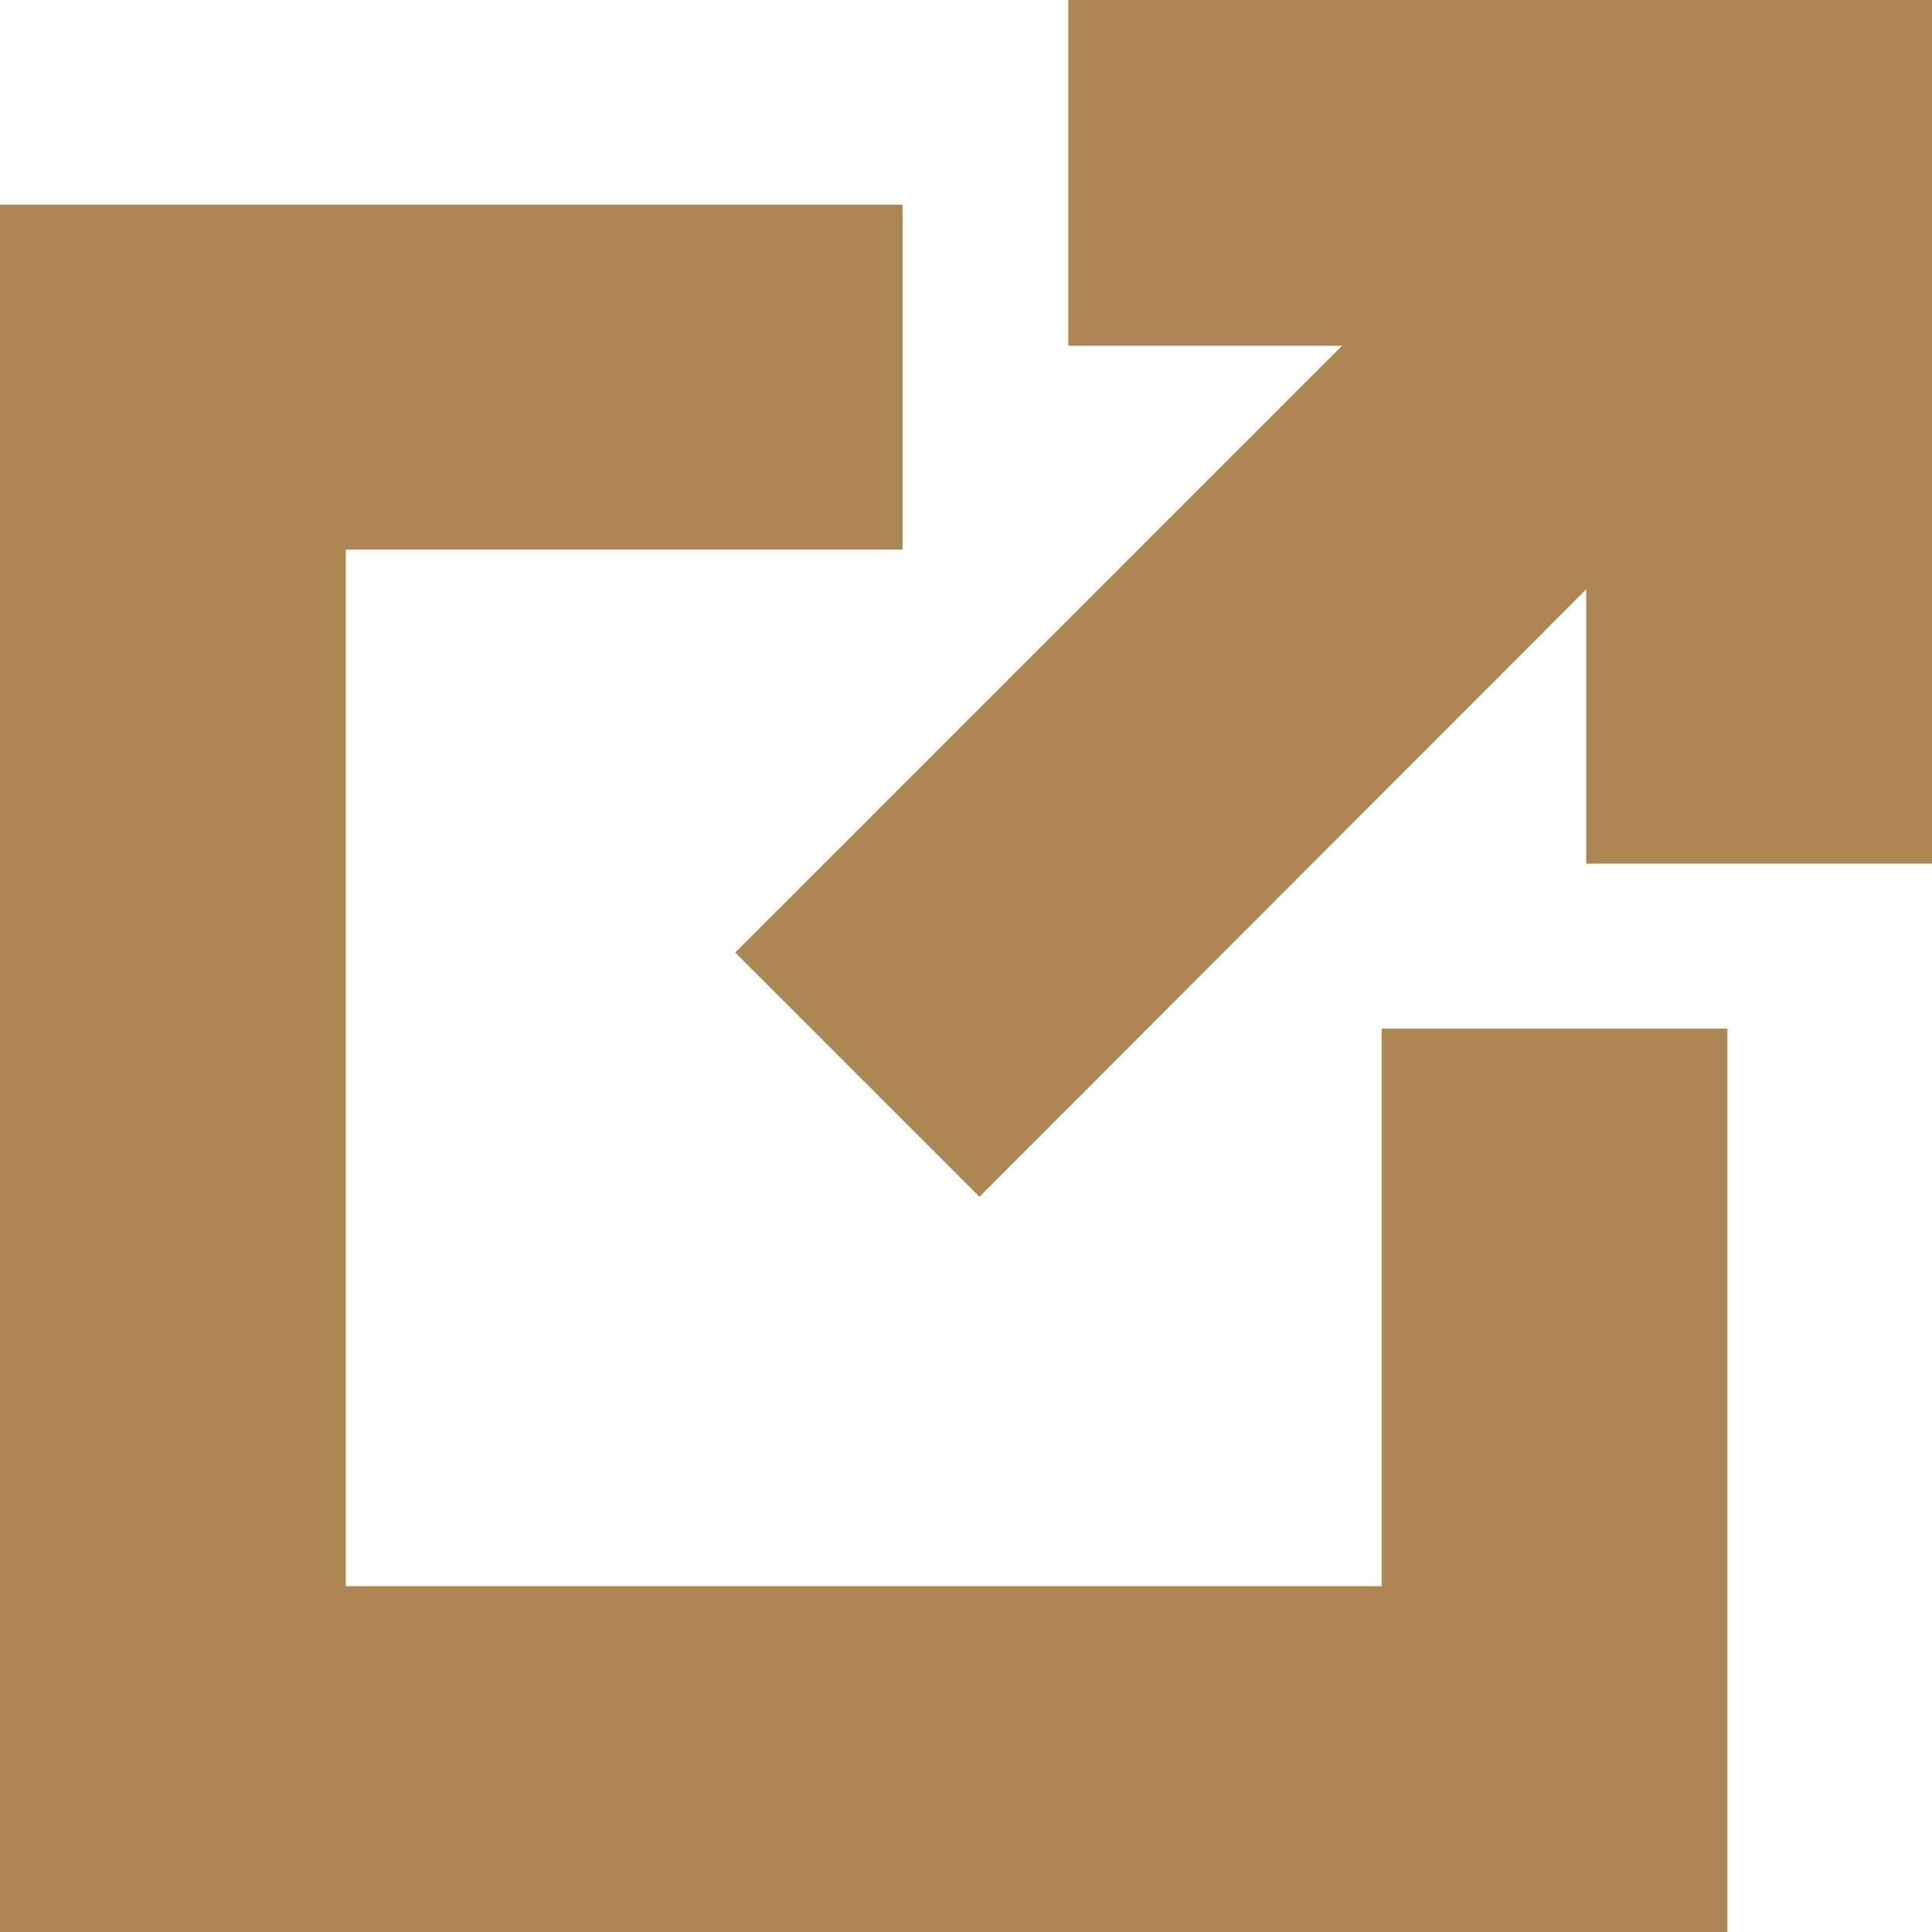 <svg xmlns="http://www.w3.org/2000/svg" viewBox="0 0 24.36 24.36"><defs><style>.cls-1{fill:#AD8653;}</style></defs><g id="レイヤー_2" data-name="レイヤー 2"><g id="レイヤー_7" data-name="レイヤー 7"><polygon class="cls-1" points="21.78 24.36 0 24.36 0 2.58 11.38 2.58 11.38 6.93 4.36 6.93 4.36 20 17.42 20 17.42 12.97 21.78 12.97 21.78 24.36"/><polygon class="cls-1" points="13.47 0 13.47 4.36 16.92 4.36 9.27 12.01 12.35 15.09 20 7.43 20 10.89 24.36 10.89 24.36 0 13.47 0"/></g></g></svg>